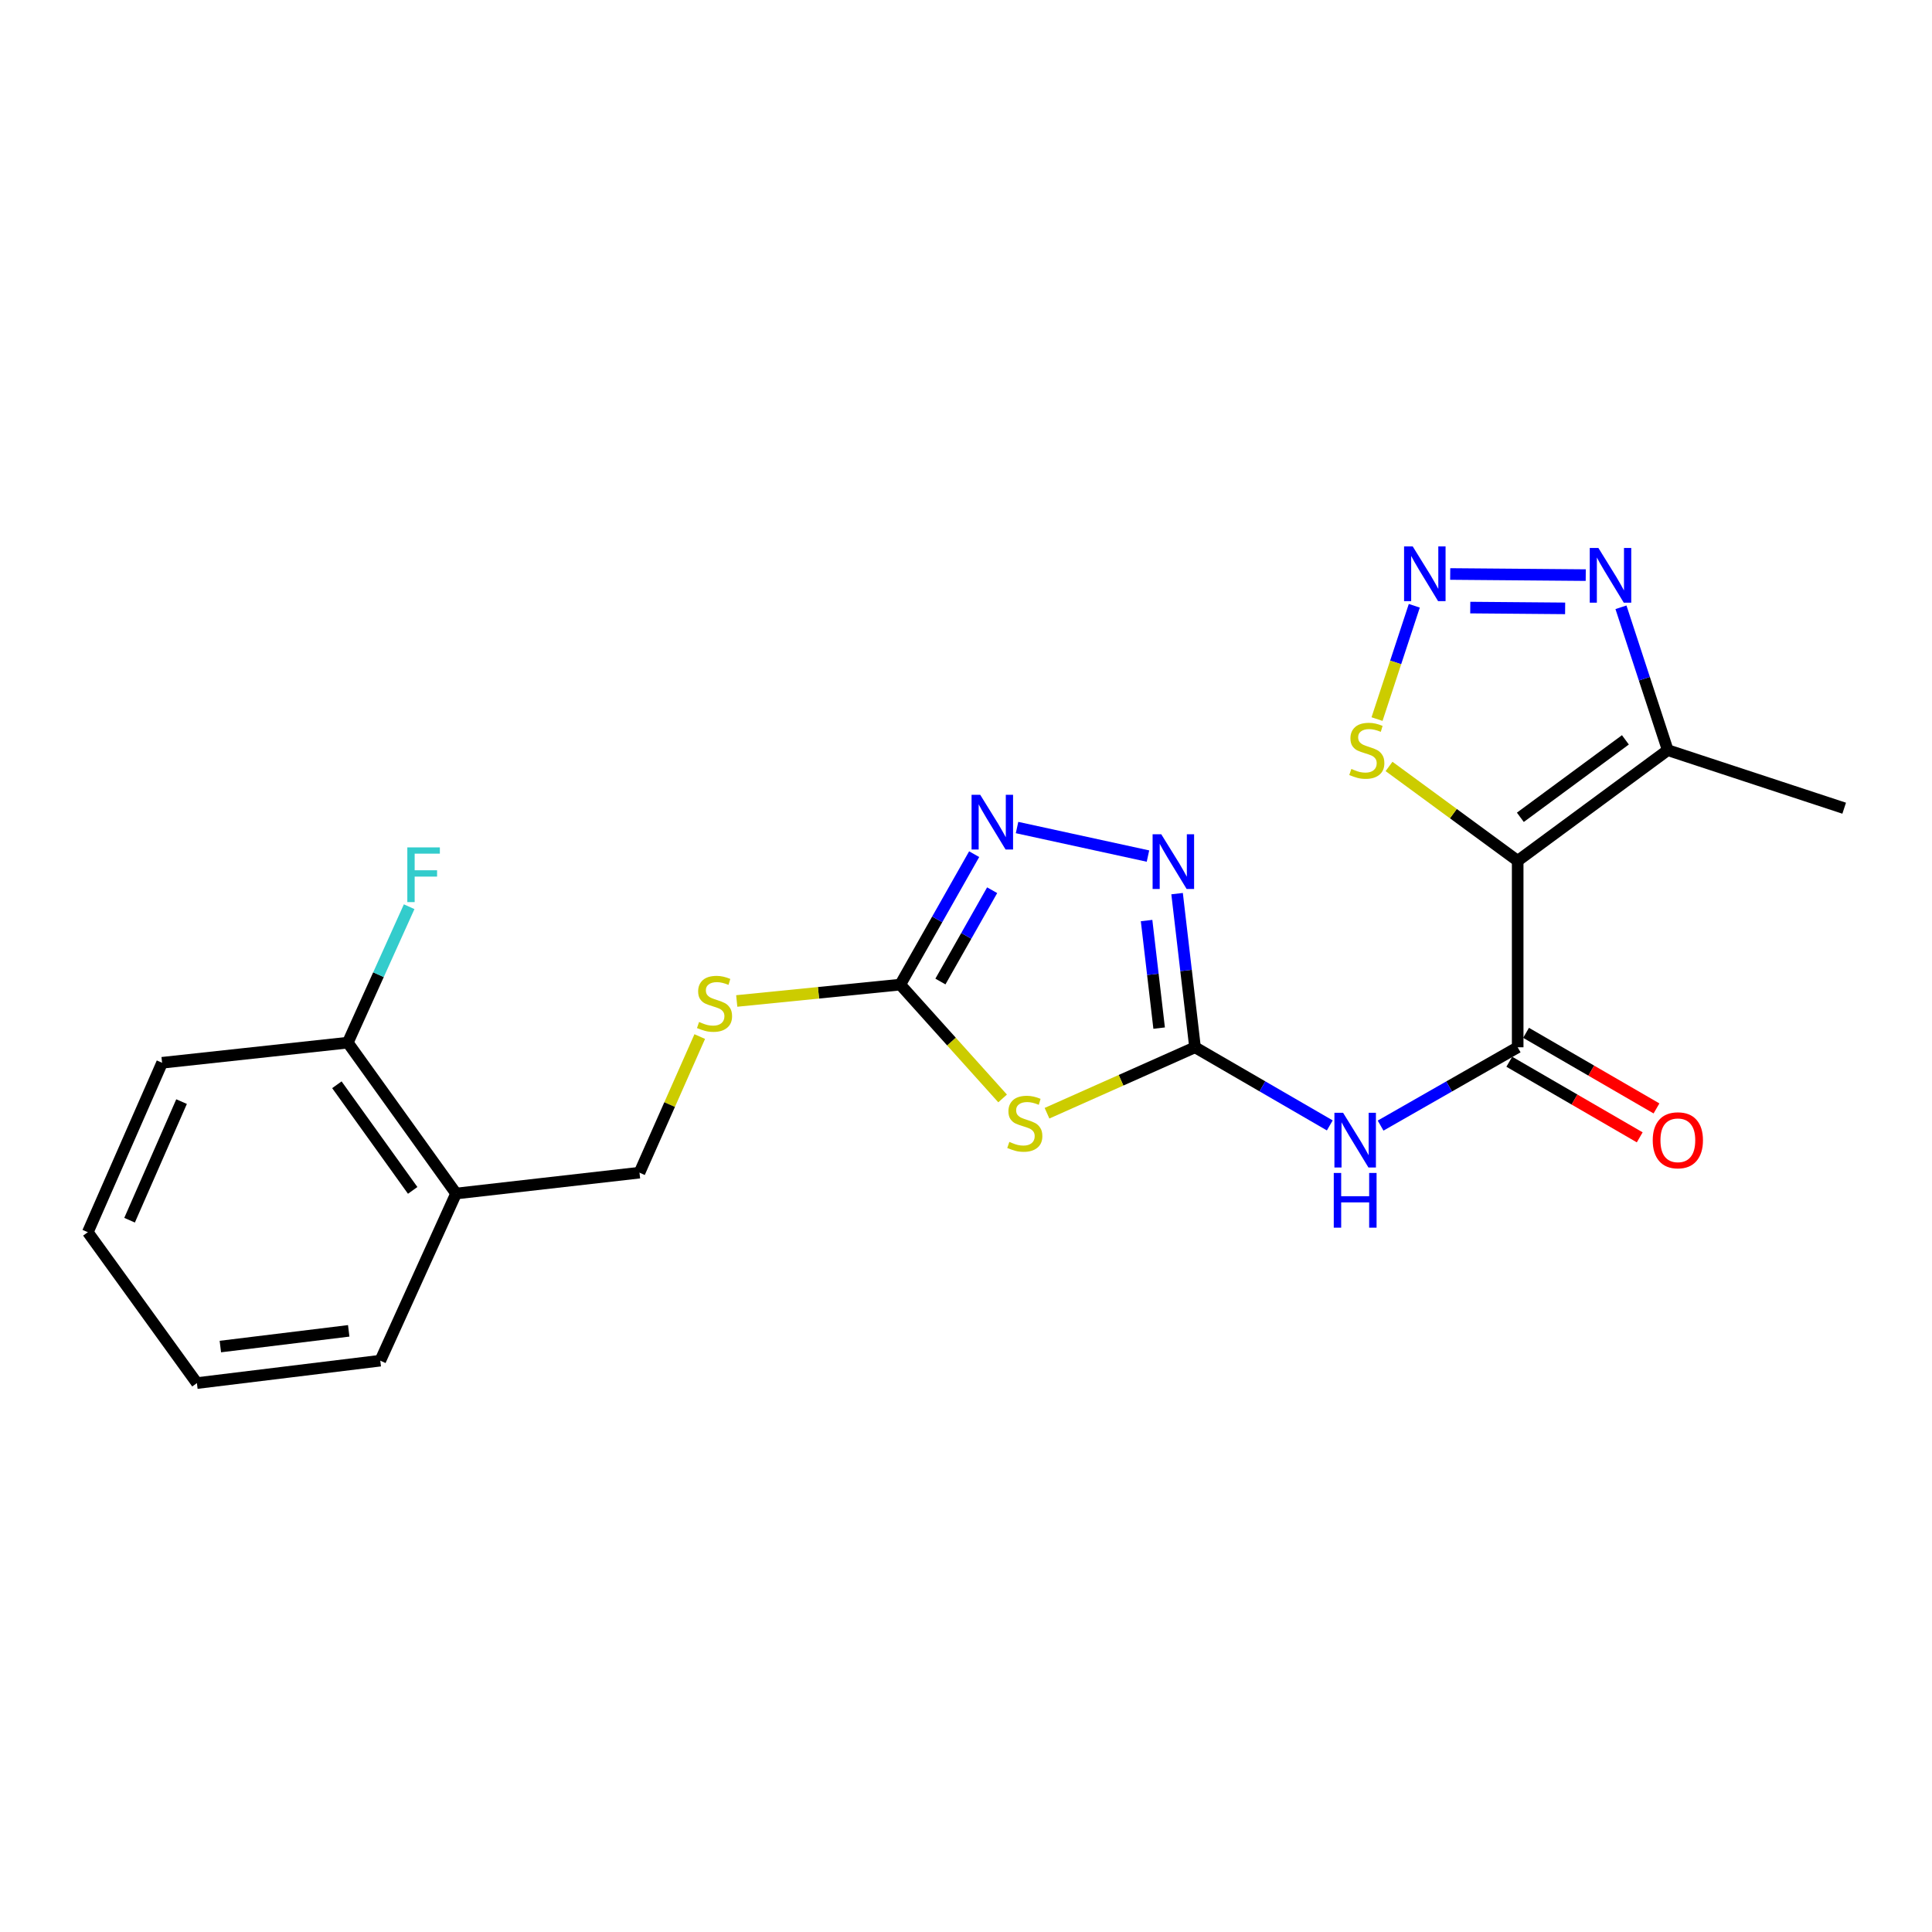 <?xml version='1.0' encoding='iso-8859-1'?>
<svg version='1.1' baseProfile='full'
              xmlns='http://www.w3.org/2000/svg'
                      xmlns:rdkit='http://www.rdkit.org/xml'
                      xmlns:xlink='http://www.w3.org/1999/xlink'
                  xml:space='preserve'
width='1000px' height='1000px' viewBox='0 0 1000 1000'>
<!-- END OF HEADER -->
<rect style='opacity:1.0;fill:#FFFFFF;stroke:none' width='1000' height='1000' x='0' y='0'> </rect>
<path class='bond-2' d='M 785.548,445.552 L 785.548,542.073' style='fill:none;fill-rule:evenodd;stroke:#000000;stroke-width:6px;stroke-linecap:butt;stroke-linejoin:miter;stroke-opacity:1' />
<path class='bond-8' d='M 785.548,445.552 L 863.223,388.28' style='fill:none;fill-rule:evenodd;stroke:#000000;stroke-width:6px;stroke-linecap:butt;stroke-linejoin:miter;stroke-opacity:1' />
<path class='bond-8' d='M 786.933,423.037 L 841.305,382.947' style='fill:none;fill-rule:evenodd;stroke:#000000;stroke-width:6px;stroke-linecap:butt;stroke-linejoin:miter;stroke-opacity:1' />
<path class='bond-10' d='M 785.548,445.552 L 752.255,421.134' style='fill:none;fill-rule:evenodd;stroke:#000000;stroke-width:6px;stroke-linecap:butt;stroke-linejoin:miter;stroke-opacity:1' />
<path class='bond-10' d='M 752.255,421.134 L 718.961,396.715' style='fill:none;fill-rule:evenodd;stroke:#CCCC00;stroke-width:6px;stroke-linecap:butt;stroke-linejoin:miter;stroke-opacity:1' />
<path class='bond-0' d='M 618.54,542.073 L 653.419,562.293' style='fill:none;fill-rule:evenodd;stroke:#000000;stroke-width:6px;stroke-linecap:butt;stroke-linejoin:miter;stroke-opacity:1' />
<path class='bond-0' d='M 653.419,562.293 L 688.299,582.513' style='fill:none;fill-rule:evenodd;stroke:#0000FF;stroke-width:6px;stroke-linecap:butt;stroke-linejoin:miter;stroke-opacity:1' />
<path class='bond-1' d='M 618.54,542.073 L 580.235,559.139' style='fill:none;fill-rule:evenodd;stroke:#000000;stroke-width:6px;stroke-linecap:butt;stroke-linejoin:miter;stroke-opacity:1' />
<path class='bond-1' d='M 580.235,559.139 L 541.929,576.205' style='fill:none;fill-rule:evenodd;stroke:#CCCC00;stroke-width:6px;stroke-linecap:butt;stroke-linejoin:miter;stroke-opacity:1' />
<path class='bond-6' d='M 618.54,542.073 L 613.9,502.309' style='fill:none;fill-rule:evenodd;stroke:#000000;stroke-width:6px;stroke-linecap:butt;stroke-linejoin:miter;stroke-opacity:1' />
<path class='bond-6' d='M 613.9,502.309 L 609.259,462.544' style='fill:none;fill-rule:evenodd;stroke:#0000FF;stroke-width:6px;stroke-linecap:butt;stroke-linejoin:miter;stroke-opacity:1' />
<path class='bond-6' d='M 599.965,532.149 L 596.717,504.314' style='fill:none;fill-rule:evenodd;stroke:#000000;stroke-width:6px;stroke-linecap:butt;stroke-linejoin:miter;stroke-opacity:1' />
<path class='bond-6' d='M 596.717,504.314 L 593.468,476.479' style='fill:none;fill-rule:evenodd;stroke:#0000FF;stroke-width:6px;stroke-linecap:butt;stroke-linejoin:miter;stroke-opacity:1' />
<path class='bond-5' d='M 518.947,568.547 L 492.458,539.092' style='fill:none;fill-rule:evenodd;stroke:#CCCC00;stroke-width:6px;stroke-linecap:butt;stroke-linejoin:miter;stroke-opacity:1' />
<path class='bond-5' d='M 492.458,539.092 L 465.968,509.637' style='fill:none;fill-rule:evenodd;stroke:#000000;stroke-width:6px;stroke-linecap:butt;stroke-linejoin:miter;stroke-opacity:1' />
<path class='bond-3' d='M 785.548,542.073 L 750.072,562.341' style='fill:none;fill-rule:evenodd;stroke:#000000;stroke-width:6px;stroke-linecap:butt;stroke-linejoin:miter;stroke-opacity:1' />
<path class='bond-3' d='M 750.072,562.341 L 714.596,582.608' style='fill:none;fill-rule:evenodd;stroke:#0000FF;stroke-width:6px;stroke-linecap:butt;stroke-linejoin:miter;stroke-opacity:1' />
<path class='bond-13' d='M 781.21,549.557 L 814.964,569.122' style='fill:none;fill-rule:evenodd;stroke:#000000;stroke-width:6px;stroke-linecap:butt;stroke-linejoin:miter;stroke-opacity:1' />
<path class='bond-13' d='M 814.964,569.122 L 848.718,588.687' style='fill:none;fill-rule:evenodd;stroke:#FF0000;stroke-width:6px;stroke-linecap:butt;stroke-linejoin:miter;stroke-opacity:1' />
<path class='bond-13' d='M 789.886,534.59 L 823.64,554.155' style='fill:none;fill-rule:evenodd;stroke:#000000;stroke-width:6px;stroke-linecap:butt;stroke-linejoin:miter;stroke-opacity:1' />
<path class='bond-13' d='M 823.64,554.155 L 857.394,573.72' style='fill:none;fill-rule:evenodd;stroke:#FF0000;stroke-width:6px;stroke-linecap:butt;stroke-linejoin:miter;stroke-opacity:1' />
<path class='bond-4' d='M 732.037,313.55 L 722.394,342.872' style='fill:none;fill-rule:evenodd;stroke:#0000FF;stroke-width:6px;stroke-linecap:butt;stroke-linejoin:miter;stroke-opacity:1' />
<path class='bond-4' d='M 722.394,342.872 L 712.75,372.194' style='fill:none;fill-rule:evenodd;stroke:#CCCC00;stroke-width:6px;stroke-linecap:butt;stroke-linejoin:miter;stroke-opacity:1' />
<path class='bond-22' d='M 750.627,297.096 L 820.779,297.678' style='fill:none;fill-rule:evenodd;stroke:#0000FF;stroke-width:6px;stroke-linecap:butt;stroke-linejoin:miter;stroke-opacity:1' />
<path class='bond-22' d='M 761.006,314.482 L 810.112,314.89' style='fill:none;fill-rule:evenodd;stroke:#0000FF;stroke-width:6px;stroke-linecap:butt;stroke-linejoin:miter;stroke-opacity:1' />
<path class='bond-11' d='M 465.968,509.637 L 423.652,513.868' style='fill:none;fill-rule:evenodd;stroke:#000000;stroke-width:6px;stroke-linecap:butt;stroke-linejoin:miter;stroke-opacity:1' />
<path class='bond-11' d='M 423.652,513.868 L 381.335,518.098' style='fill:none;fill-rule:evenodd;stroke:#CCCC00;stroke-width:6px;stroke-linecap:butt;stroke-linejoin:miter;stroke-opacity:1' />
<path class='bond-23' d='M 465.968,509.637 L 485.097,475.877' style='fill:none;fill-rule:evenodd;stroke:#000000;stroke-width:6px;stroke-linecap:butt;stroke-linejoin:miter;stroke-opacity:1' />
<path class='bond-23' d='M 485.097,475.877 L 504.226,442.118' style='fill:none;fill-rule:evenodd;stroke:#0000FF;stroke-width:6px;stroke-linecap:butt;stroke-linejoin:miter;stroke-opacity:1' />
<path class='bond-23' d='M 486.758,508.037 L 500.148,484.406' style='fill:none;fill-rule:evenodd;stroke:#000000;stroke-width:6px;stroke-linecap:butt;stroke-linejoin:miter;stroke-opacity:1' />
<path class='bond-23' d='M 500.148,484.406 L 513.538,460.774' style='fill:none;fill-rule:evenodd;stroke:#0000FF;stroke-width:6px;stroke-linecap:butt;stroke-linejoin:miter;stroke-opacity:1' />
<path class='bond-7' d='M 594.187,443.102 L 526.42,428.332' style='fill:none;fill-rule:evenodd;stroke:#0000FF;stroke-width:6px;stroke-linecap:butt;stroke-linejoin:miter;stroke-opacity:1' />
<path class='bond-9' d='M 863.223,388.28 L 851.116,351.303' style='fill:none;fill-rule:evenodd;stroke:#000000;stroke-width:6px;stroke-linecap:butt;stroke-linejoin:miter;stroke-opacity:1' />
<path class='bond-9' d='M 851.116,351.303 L 839.009,314.325' style='fill:none;fill-rule:evenodd;stroke:#0000FF;stroke-width:6px;stroke-linecap:butt;stroke-linejoin:miter;stroke-opacity:1' />
<path class='bond-17' d='M 863.223,388.28 L 954.545,418.324' style='fill:none;fill-rule:evenodd;stroke:#000000;stroke-width:6px;stroke-linecap:butt;stroke-linejoin:miter;stroke-opacity:1' />
<path class='bond-14' d='M 362.188,536.526 L 346.591,571.746' style='fill:none;fill-rule:evenodd;stroke:#CCCC00;stroke-width:6px;stroke-linecap:butt;stroke-linejoin:miter;stroke-opacity:1' />
<path class='bond-14' d='M 346.591,571.746 L 330.993,606.966' style='fill:none;fill-rule:evenodd;stroke:#000000;stroke-width:6px;stroke-linecap:butt;stroke-linejoin:miter;stroke-opacity:1' />
<path class='bond-12' d='M 236.067,617.769 L 330.993,606.966' style='fill:none;fill-rule:evenodd;stroke:#000000;stroke-width:6px;stroke-linecap:butt;stroke-linejoin:miter;stroke-opacity:1' />
<path class='bond-15' d='M 236.067,617.769 L 180.016,539.671' style='fill:none;fill-rule:evenodd;stroke:#000000;stroke-width:6px;stroke-linecap:butt;stroke-linejoin:miter;stroke-opacity:1' />
<path class='bond-15' d='M 213.605,616.141 L 174.369,561.472' style='fill:none;fill-rule:evenodd;stroke:#000000;stroke-width:6px;stroke-linecap:butt;stroke-linejoin:miter;stroke-opacity:1' />
<path class='bond-18' d='M 236.067,617.769 L 196.835,704.276' style='fill:none;fill-rule:evenodd;stroke:#000000;stroke-width:6px;stroke-linecap:butt;stroke-linejoin:miter;stroke-opacity:1' />
<path class='bond-16' d='M 180.016,539.671 L 195.898,504.492' style='fill:none;fill-rule:evenodd;stroke:#000000;stroke-width:6px;stroke-linecap:butt;stroke-linejoin:miter;stroke-opacity:1' />
<path class='bond-16' d='M 195.898,504.492 L 211.779,469.313' style='fill:none;fill-rule:evenodd;stroke:#33CCCC;stroke-width:6px;stroke-linecap:butt;stroke-linejoin:miter;stroke-opacity:1' />
<path class='bond-19' d='M 180.016,539.671 L 83.898,550.089' style='fill:none;fill-rule:evenodd;stroke:#000000;stroke-width:6px;stroke-linecap:butt;stroke-linejoin:miter;stroke-opacity:1' />
<path class='bond-20' d='M 196.835,704.276 L 101.918,715.886' style='fill:none;fill-rule:evenodd;stroke:#000000;stroke-width:6px;stroke-linecap:butt;stroke-linejoin:miter;stroke-opacity:1' />
<path class='bond-20' d='M 180.497,688.846 L 114.055,696.973' style='fill:none;fill-rule:evenodd;stroke:#000000;stroke-width:6px;stroke-linecap:butt;stroke-linejoin:miter;stroke-opacity:1' />
<path class='bond-24' d='M 83.898,550.089 L 45.455,637.788' style='fill:none;fill-rule:evenodd;stroke:#000000;stroke-width:6px;stroke-linecap:butt;stroke-linejoin:miter;stroke-opacity:1' />
<path class='bond-24' d='M 93.976,570.189 L 67.065,631.578' style='fill:none;fill-rule:evenodd;stroke:#000000;stroke-width:6px;stroke-linecap:butt;stroke-linejoin:miter;stroke-opacity:1' />
<path class='bond-21' d='M 101.918,715.886 L 45.455,637.788' style='fill:none;fill-rule:evenodd;stroke:#000000;stroke-width:6px;stroke-linecap:butt;stroke-linejoin:miter;stroke-opacity:1' />
<path  class='atom-2' d='M 522.438 591.044
Q 522.758 591.164, 524.078 591.724
Q 525.398 592.284, 526.838 592.644
Q 528.318 592.964, 529.758 592.964
Q 532.438 592.964, 533.998 591.684
Q 535.558 590.364, 535.558 588.084
Q 535.558 586.524, 534.758 585.564
Q 533.998 584.604, 532.798 584.084
Q 531.598 583.564, 529.598 582.964
Q 527.078 582.204, 525.558 581.484
Q 524.078 580.764, 522.998 579.244
Q 521.958 577.724, 521.958 575.164
Q 521.958 571.604, 524.358 569.404
Q 526.798 567.204, 531.598 567.204
Q 534.878 567.204, 538.598 568.764
L 537.678 571.844
Q 534.278 570.444, 531.718 570.444
Q 528.958 570.444, 527.438 571.604
Q 525.918 572.724, 525.958 574.684
Q 525.958 576.204, 526.718 577.124
Q 527.518 578.044, 528.638 578.564
Q 529.798 579.084, 531.718 579.684
Q 534.278 580.484, 535.798 581.284
Q 537.318 582.084, 538.398 583.724
Q 539.518 585.324, 539.518 588.084
Q 539.518 592.004, 536.878 594.124
Q 534.278 596.204, 529.918 596.204
Q 527.398 596.204, 525.478 595.644
Q 523.598 595.124, 521.358 594.204
L 522.438 591.044
' fill='#CCCC00'/>
<path  class='atom-4' d='M 695.174 575.968
L 704.454 590.968
Q 705.374 592.448, 706.854 595.128
Q 708.334 597.808, 708.414 597.968
L 708.414 575.968
L 712.174 575.968
L 712.174 604.288
L 708.294 604.288
L 698.334 587.888
Q 697.174 585.968, 695.934 583.768
Q 694.734 581.568, 694.374 580.888
L 694.374 604.288
L 690.694 604.288
L 690.694 575.968
L 695.174 575.968
' fill='#0000FF'/>
<path  class='atom-4' d='M 690.354 607.12
L 694.194 607.12
L 694.194 619.16
L 708.674 619.16
L 708.674 607.12
L 712.514 607.12
L 712.514 635.44
L 708.674 635.44
L 708.674 622.36
L 694.194 622.36
L 694.194 635.44
L 690.354 635.44
L 690.354 607.12
' fill='#0000FF'/>
<path  class='atom-5' d='M 731.224 282.827
L 740.504 297.827
Q 741.424 299.307, 742.904 301.987
Q 744.384 304.667, 744.464 304.827
L 744.464 282.827
L 748.224 282.827
L 748.224 311.147
L 744.344 311.147
L 734.384 294.747
Q 733.224 292.827, 731.984 290.627
Q 730.784 288.427, 730.424 287.747
L 730.424 311.147
L 726.744 311.147
L 726.744 282.827
L 731.224 282.827
' fill='#0000FF'/>
<path  class='atom-7' d='M 601.064 431.805
L 610.344 446.805
Q 611.264 448.285, 612.744 450.965
Q 614.224 453.645, 614.304 453.805
L 614.304 431.805
L 618.064 431.805
L 618.064 460.125
L 614.184 460.125
L 604.224 443.725
Q 603.064 441.805, 601.824 439.605
Q 600.624 437.405, 600.264 436.725
L 600.264 460.125
L 596.584 460.125
L 596.584 431.805
L 601.064 431.805
' fill='#0000FF'/>
<path  class='atom-8' d='M 507.359 411.382
L 516.639 426.382
Q 517.559 427.862, 519.039 430.542
Q 520.519 433.222, 520.599 433.382
L 520.599 411.382
L 524.359 411.382
L 524.359 439.702
L 520.479 439.702
L 510.519 423.302
Q 509.359 421.382, 508.119 419.182
Q 506.919 416.982, 506.559 416.302
L 506.559 439.702
L 502.879 439.702
L 502.879 411.382
L 507.359 411.382
' fill='#0000FF'/>
<path  class='atom-10' d='M 827.333 283.625
L 836.613 298.625
Q 837.533 300.105, 839.013 302.785
Q 840.493 305.465, 840.573 305.625
L 840.573 283.625
L 844.333 283.625
L 844.333 311.945
L 840.453 311.945
L 830.493 295.545
Q 829.333 293.625, 828.093 291.425
Q 826.893 289.225, 826.533 288.545
L 826.533 311.945
L 822.853 311.945
L 822.853 283.625
L 827.333 283.625
' fill='#0000FF'/>
<path  class='atom-11' d='M 699.46 398
Q 699.78 398.12, 701.1 398.68
Q 702.42 399.24, 703.86 399.6
Q 705.34 399.92, 706.78 399.92
Q 709.46 399.92, 711.02 398.64
Q 712.58 397.32, 712.58 395.04
Q 712.58 393.48, 711.78 392.52
Q 711.02 391.56, 709.82 391.04
Q 708.62 390.52, 706.62 389.92
Q 704.1 389.16, 702.58 388.44
Q 701.1 387.72, 700.02 386.2
Q 698.98 384.68, 698.98 382.12
Q 698.98 378.56, 701.38 376.36
Q 703.82 374.16, 708.62 374.16
Q 711.9 374.16, 715.62 375.72
L 714.7 378.8
Q 711.3 377.4, 708.74 377.4
Q 705.98 377.4, 704.46 378.56
Q 702.94 379.68, 702.98 381.64
Q 702.98 383.16, 703.74 384.08
Q 704.54 385, 705.66 385.52
Q 706.82 386.04, 708.74 386.64
Q 711.3 387.44, 712.82 388.24
Q 714.34 389.04, 715.42 390.68
Q 716.54 392.28, 716.54 395.04
Q 716.54 398.96, 713.9 401.08
Q 711.3 403.16, 706.94 403.16
Q 704.42 403.16, 702.5 402.6
Q 700.62 402.08, 698.38 401.16
L 699.46 398
' fill='#CCCC00'/>
<path  class='atom-12' d='M 361.84 528.968
Q 362.16 529.088, 363.48 529.648
Q 364.8 530.208, 366.24 530.568
Q 367.72 530.888, 369.16 530.888
Q 371.84 530.888, 373.4 529.608
Q 374.96 528.288, 374.96 526.008
Q 374.96 524.448, 374.16 523.488
Q 373.4 522.528, 372.2 522.008
Q 371 521.488, 369 520.888
Q 366.48 520.128, 364.96 519.408
Q 363.48 518.688, 362.4 517.168
Q 361.36 515.648, 361.36 513.088
Q 361.36 509.528, 363.76 507.328
Q 366.2 505.128, 371 505.128
Q 374.28 505.128, 378 506.688
L 377.08 509.768
Q 373.68 508.368, 371.12 508.368
Q 368.36 508.368, 366.84 509.528
Q 365.32 510.648, 365.36 512.608
Q 365.36 514.128, 366.12 515.048
Q 366.92 515.968, 368.04 516.488
Q 369.2 517.008, 371.12 517.608
Q 373.68 518.408, 375.2 519.208
Q 376.72 520.008, 377.8 521.648
Q 378.92 523.248, 378.92 526.008
Q 378.92 529.928, 376.28 532.048
Q 373.68 534.128, 369.32 534.128
Q 366.8 534.128, 364.88 533.568
Q 363 533.048, 360.76 532.128
L 361.84 528.968
' fill='#CCCC00'/>
<path  class='atom-14' d='M 855.451 590.208
Q 855.451 583.408, 858.811 579.608
Q 862.171 575.808, 868.451 575.808
Q 874.731 575.808, 878.091 579.608
Q 881.451 583.408, 881.451 590.208
Q 881.451 597.088, 878.051 601.008
Q 874.651 604.888, 868.451 604.888
Q 862.211 604.888, 858.811 601.008
Q 855.451 597.128, 855.451 590.208
M 868.451 601.688
Q 872.771 601.688, 875.091 598.808
Q 877.451 595.888, 877.451 590.208
Q 877.451 584.648, 875.091 581.848
Q 872.771 579.008, 868.451 579.008
Q 864.131 579.008, 861.771 581.808
Q 859.451 584.608, 859.451 590.208
Q 859.451 595.928, 861.771 598.808
Q 864.131 601.688, 868.451 601.688
' fill='#FF0000'/>
<path  class='atom-17' d='M 210.828 438.609
L 227.668 438.609
L 227.668 441.849
L 214.628 441.849
L 214.628 450.449
L 226.228 450.449
L 226.228 453.729
L 214.628 453.729
L 214.628 466.929
L 210.828 466.929
L 210.828 438.609
' fill='#33CCCC'/>
</svg>
